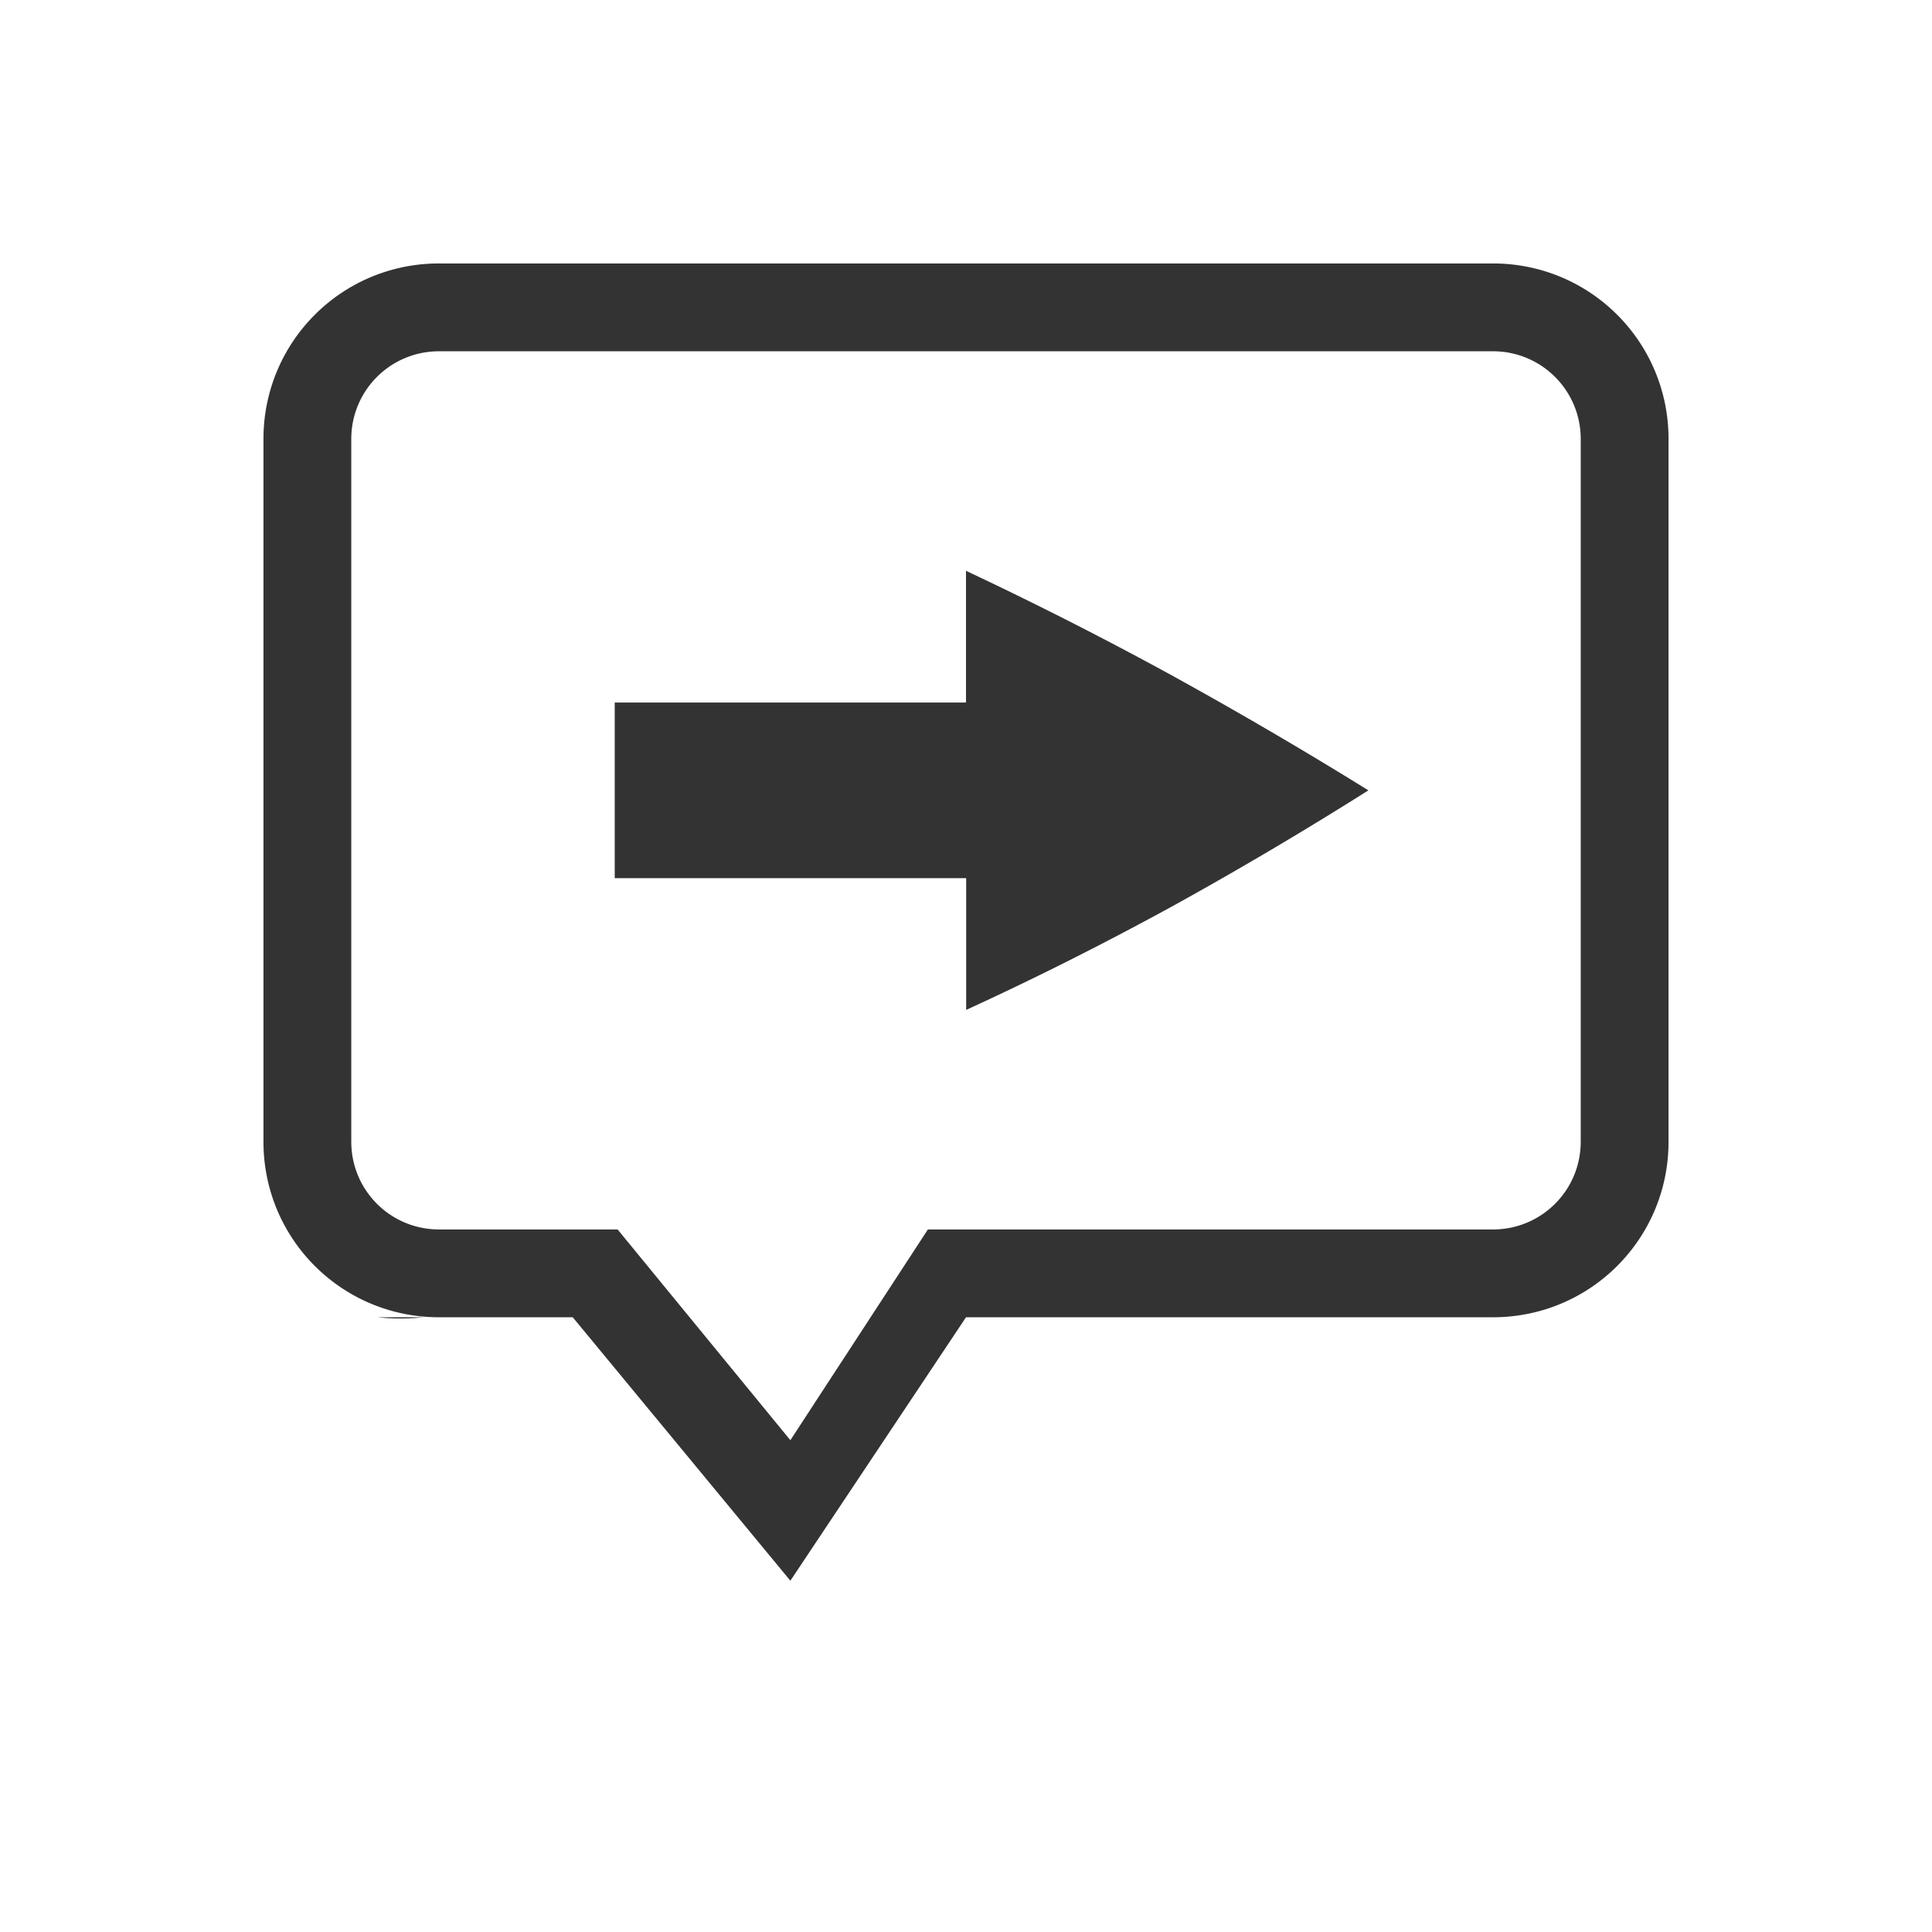 <svg version="1.0" width="22" height="22" xmlns="http://www.w3.org/2000/svg"><path d="M5 3c-1.108 0-2 .892-2 2v8c0 1.108.892 2 2 2h1.522L9 18l2-3h6c1.108 0 2-.892 2-2V5c0-1.108-.892-2-2-2zm0 1h12c.554 0 1 .446 1 1v8c0 .554-.446 1-1 1h-6.434L9 16.4 7.033 14H5c-.554 0-1-.446-1-1V5c0-.554.446-1 1-1zm6 2.5V8H7v2h4.002v1.5c.76-.348 1.534-.736 2.322-1.166.78-.43 1.533-.876 2.258-1.334-.725-.45-1.477-.89-2.258-1.32A43.092 43.092 0 0 0 11 6.5zM4.3 15c.153.017.322.021.524 0z" fill="#333"/></svg>